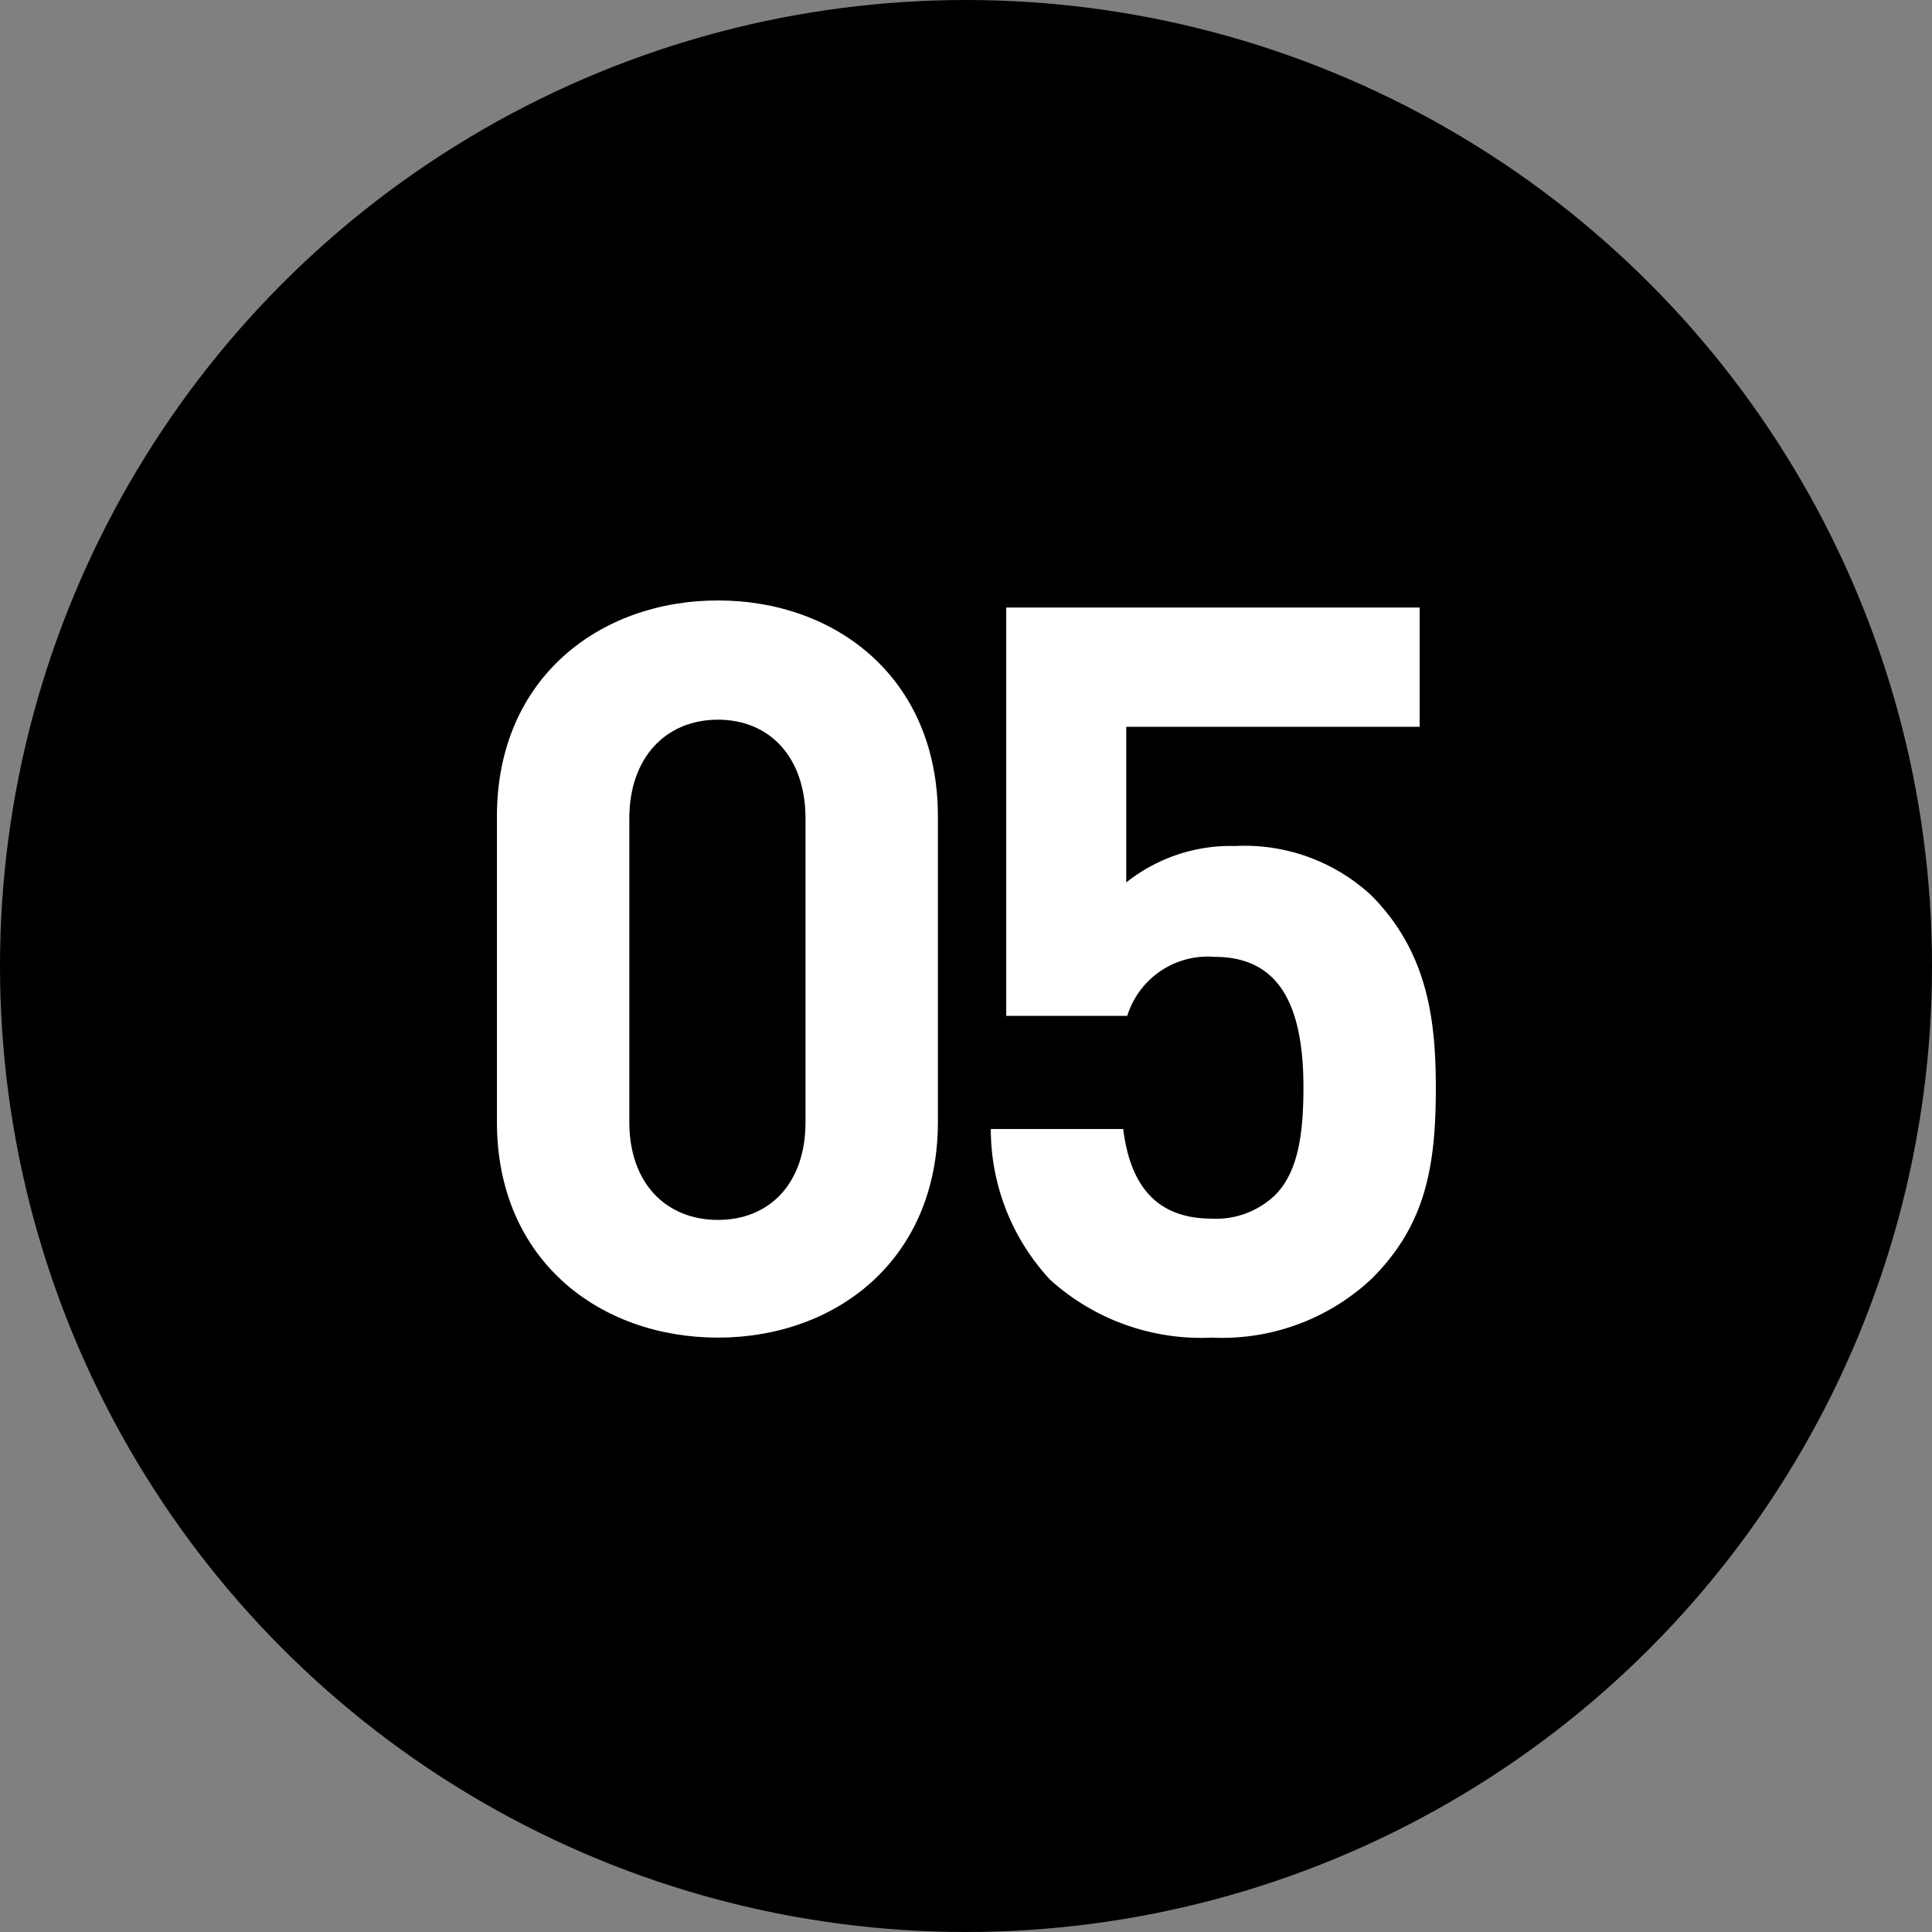 <svg xmlns="http://www.w3.org/2000/svg" viewBox="0 0 76.32 76.32"><rect x="0" y="0" width="76.32" height="76.32" fill="#808080" stroke="none"/><defs><style>.cls-1{fill:#fff;}</style></defs><g id="レイヤー_2" data-name="レイヤー 2"><g id="レイヤー_1-2" data-name="レイヤー 1"><circle cx="38.16" cy="38.16" r="38.16"/><path class="cls-1" d="M28.36,52.84c-4.66,0-8.73-3.05-8.73-8.52V32.25c0-5.47,4.07-8.53,8.73-8.53s8.69,3.06,8.69,8.53V44.32C37.05,49.79,33,52.84,28.36,52.84Zm3.46-20.51c0-2.41-1.41-3.9-3.46-3.9s-3.5,1.49-3.5,3.9v12c0,2.41,1.45,3.86,3.5,3.86s3.46-1.45,3.46-3.86Z"/><path class="cls-1" d="M54.19,50.51a8.64,8.64,0,0,1-6.32,2.33,8.89,8.89,0,0,1-6.39-2.29,8.73,8.73,0,0,1-2.34-5.95h5.23c.28,2.25,1.33,3.54,3.5,3.54a3.36,3.36,0,0,0,2.5-.93c.92-.92,1.12-2.45,1.12-4.26,0-3.3-1-5.15-3.5-5.15a3.33,3.33,0,0,0-3.46,2.33H39.75V24H56.08v4.71H44.49v6.15a6.62,6.62,0,0,1,4.31-1.44,7.37,7.37,0,0,1,5.35,1.93c2.25,2.25,2.57,4.94,2.57,7.64C56.72,46.17,56.28,48.42,54.19,50.51Z"/></g></g></svg>